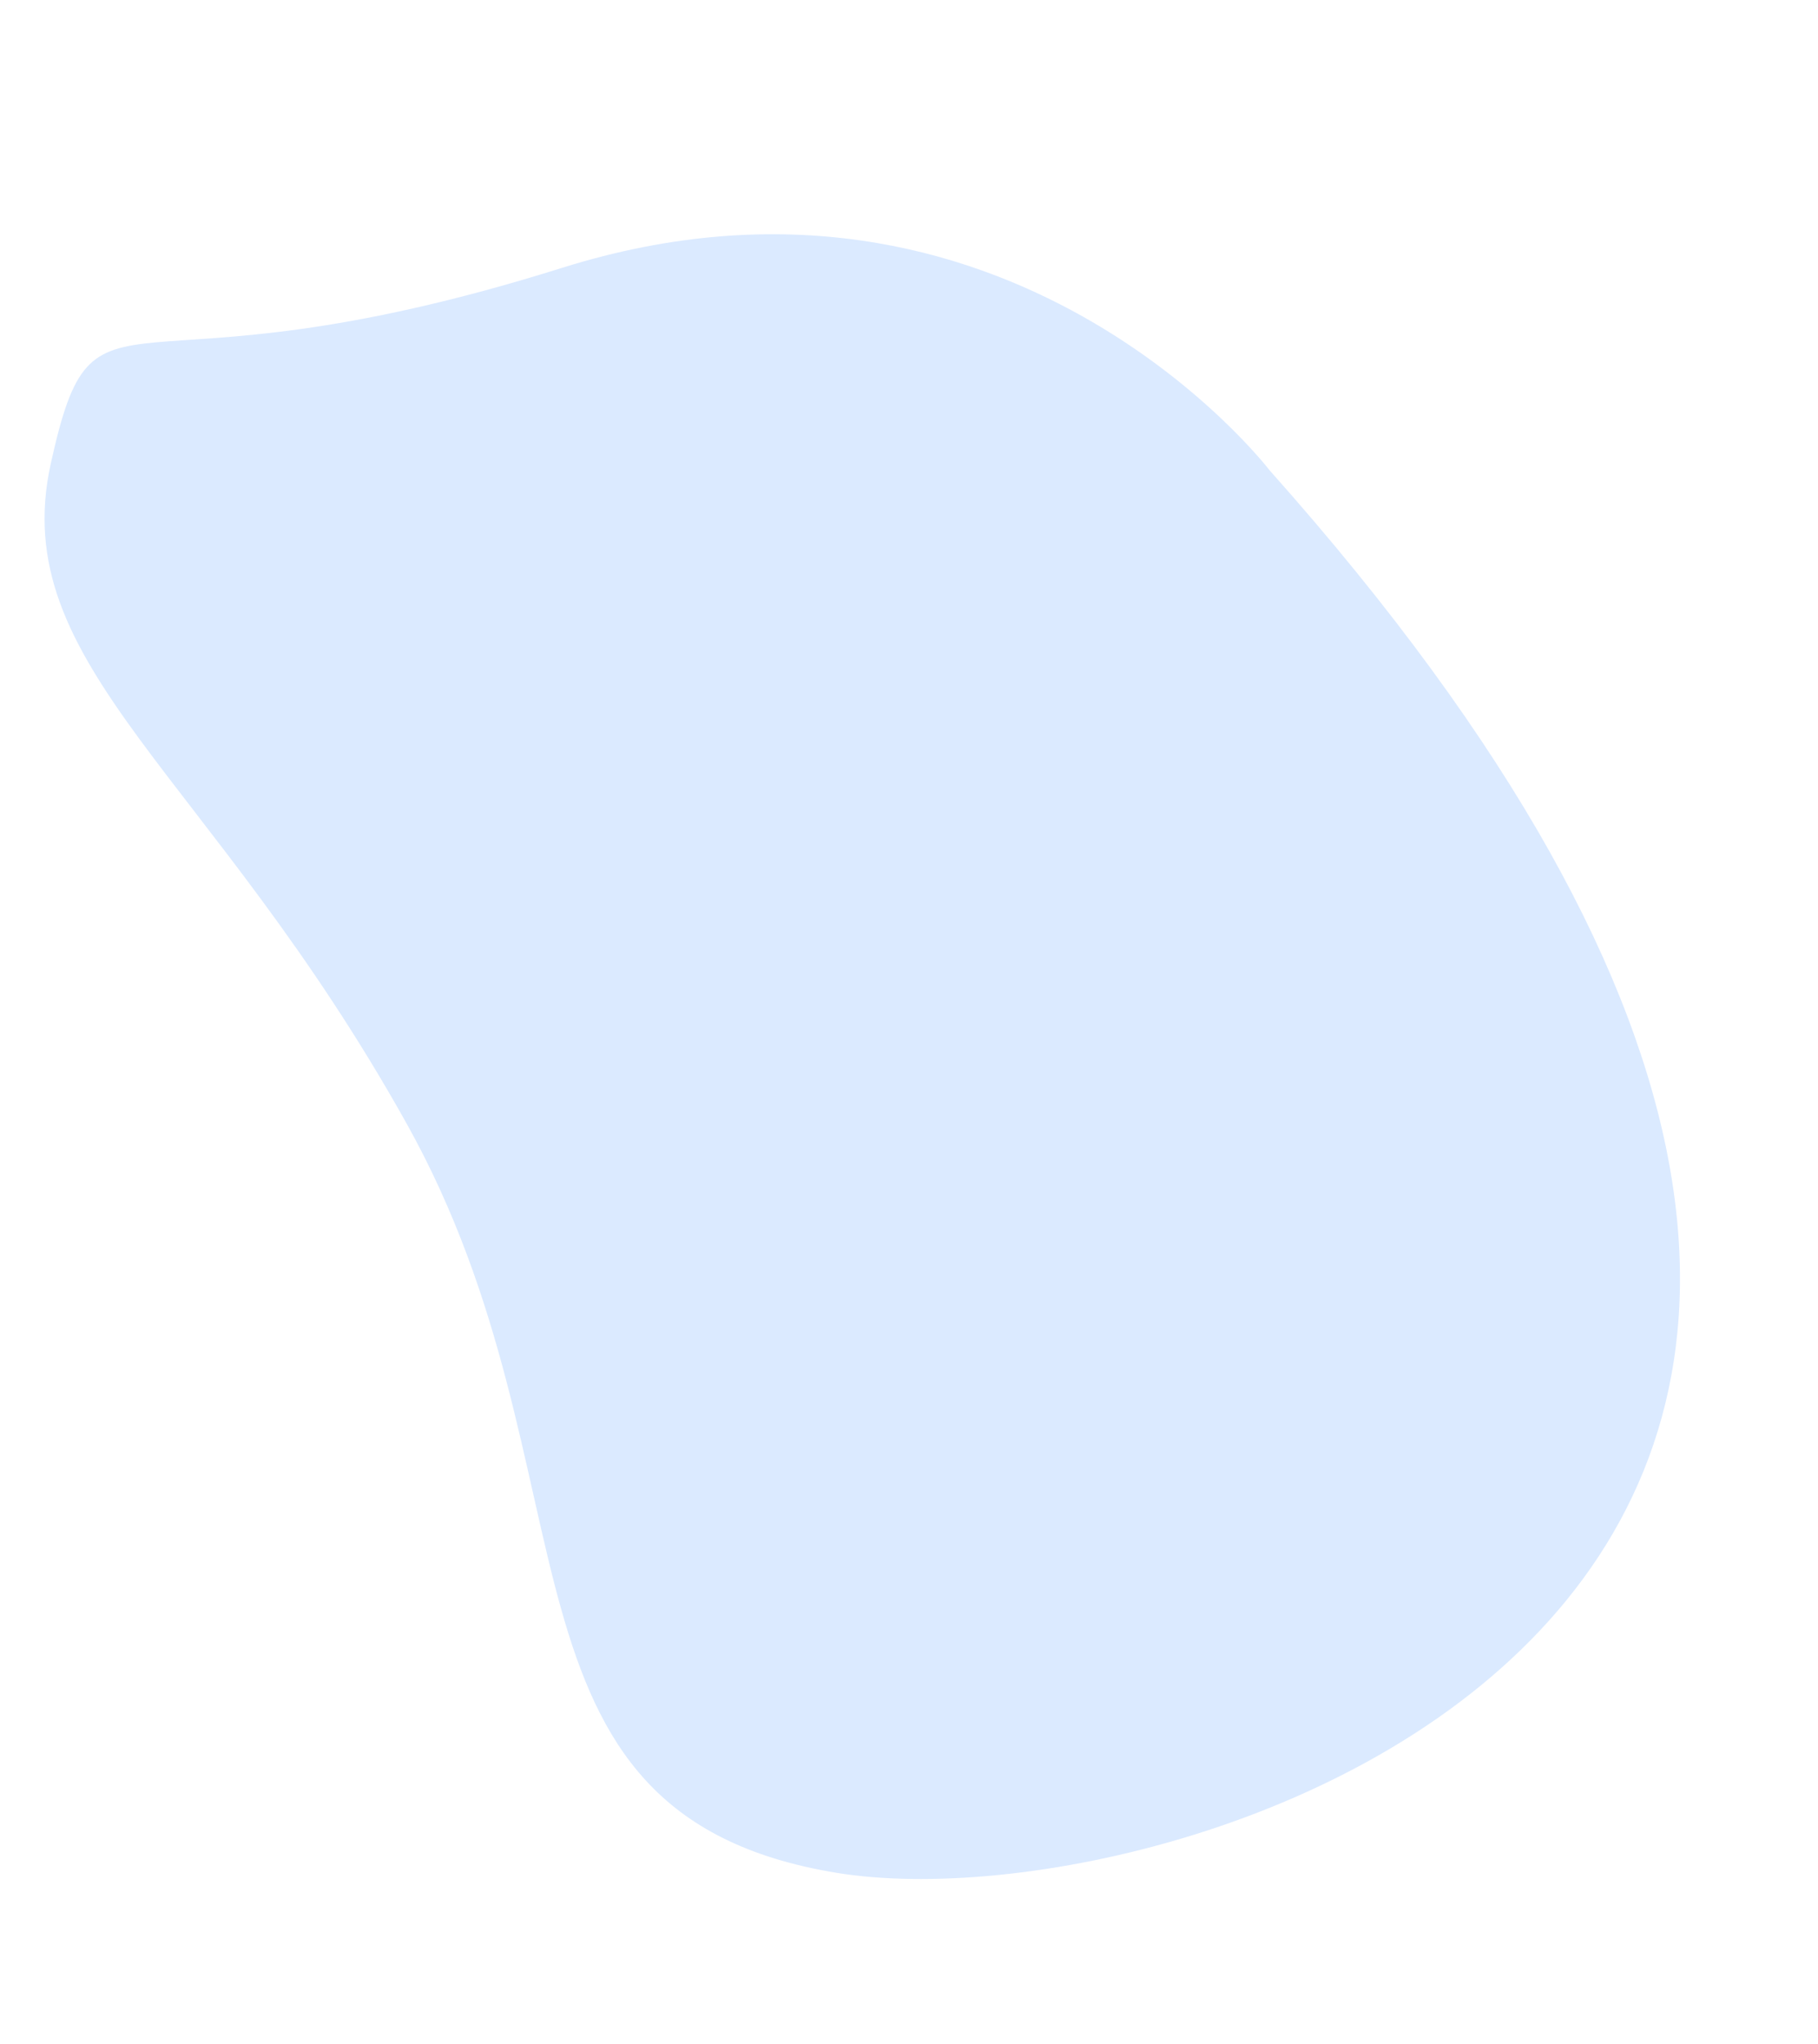 <svg xmlns="http://www.w3.org/2000/svg" width="930.229" height="1045.684" viewBox="0 0 930.229 1045.684">
  <path id="Контур_131" data-name="Контур 131" d="M-2209.448-4485.34c685.742-329.715,707.982,243.2,628.475,411.1s-227.981,58.723-428.968,105.588-281.7,132.461-374.978,81.873-18.121-39.986-24.037-279.03S-2209.448-4485.34-2209.448-4485.34Z" transform="matrix(0.276, 0.961, -0.961, 0.276, -3050.978, 3601.815)" fill="#dbeaff"/>
</svg>
